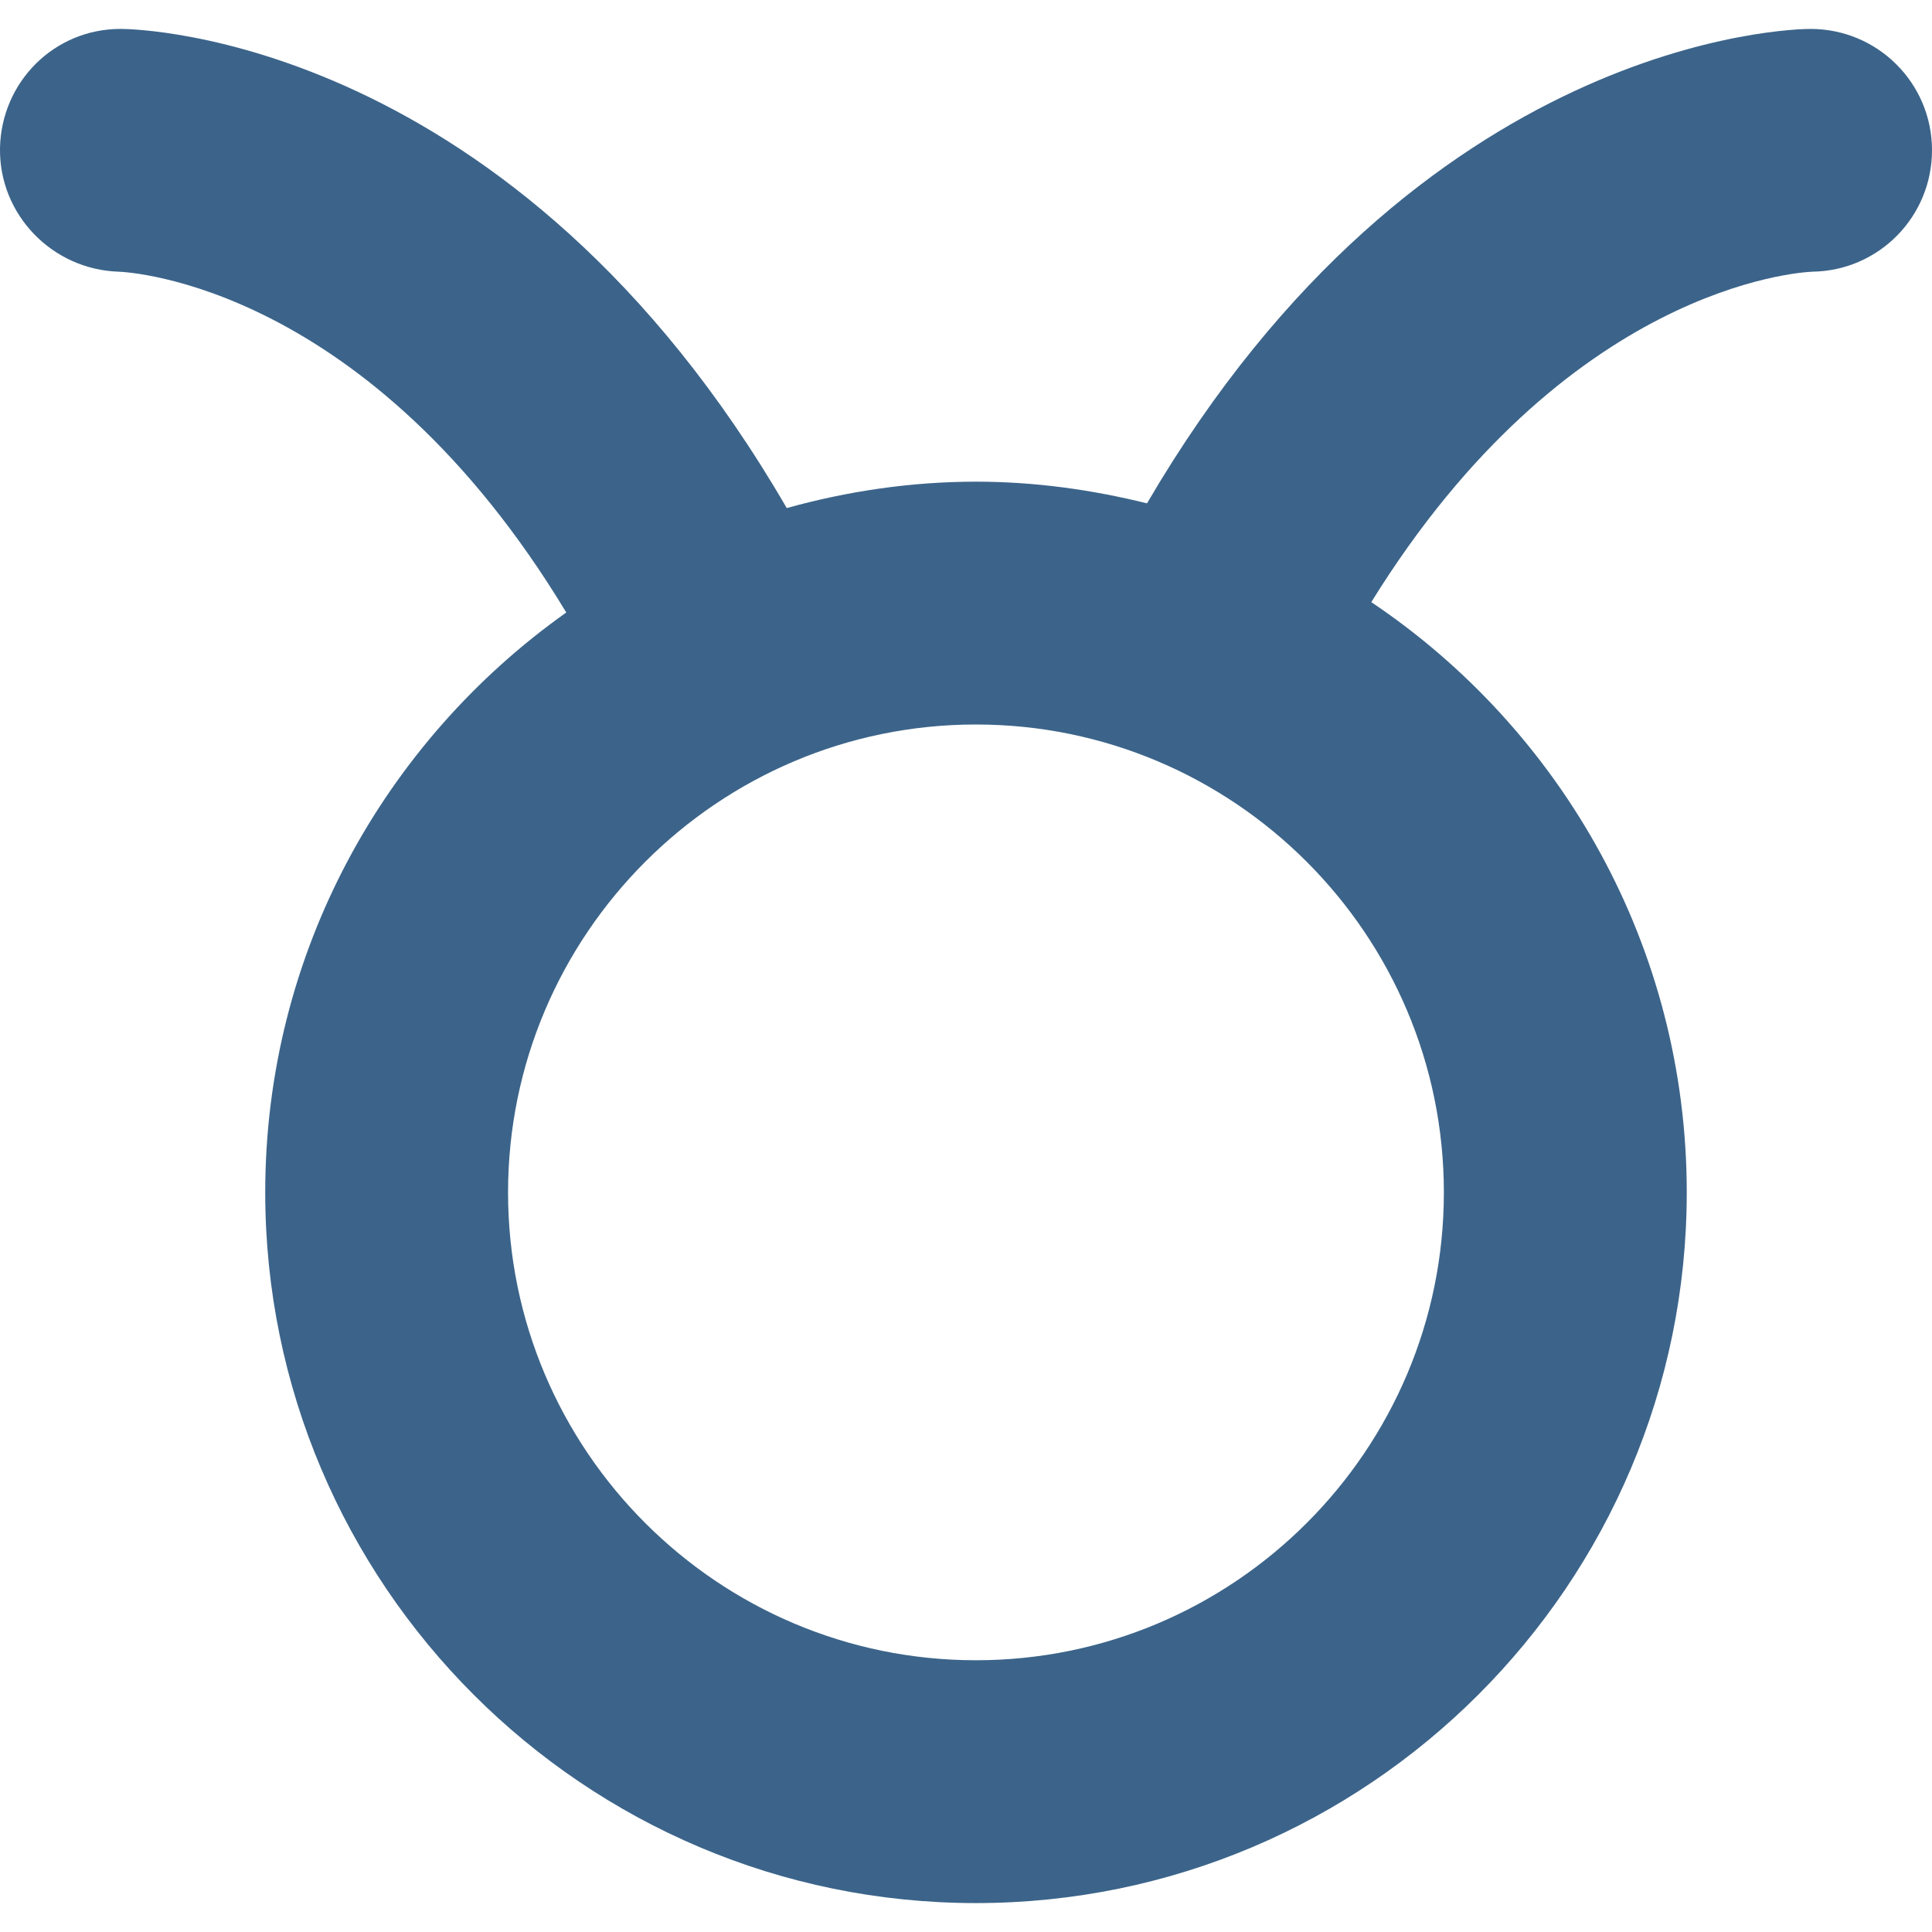 <svg xmlns="http://www.w3.org/2000/svg" xmlns:xlink="http://www.w3.org/1999/xlink" version="1.1" id="Capa_1" x="0px" y="0px" viewBox="0 0 32 32" style="enable-background:new 0 0 32 32;" xml:space="preserve">
	<path d="M29.988,0.479h-0.005c-0.276,0-6.46,0.118-10.985,7.858c-0.91-0.225-1.854-0.359-2.833-0.359   c-1.086,0-2.135,0.16-3.134,0.437C8.498,0.601,2.278,0.479,2.001,0.479c-0.002,0-0.004,0-0.006,0C0.897,0.479,0.021,1.358,0,2.454   C-0.018,3.552,0.862,4.463,1.962,4.5c0.181,0.006,4.14,0.216,7.417,5.645c-3.011,2.135-4.986,5.641-4.986,9.605   c0,6.489,5.28,11.771,11.771,11.771c6.492,0,11.774-5.28,11.774-11.771c0-4.069-2.077-7.663-5.225-9.777   c3.231-5.218,7.068-5.463,7.307-5.473C31.121,4.484,32.003,3.587,32,2.483C31.998,1.376,31.099,0.479,29.988,0.479z M16.164,27.499   c-4.272,0-7.749-3.476-7.749-7.748S11.892,12,16.164,12c4.275,0,7.751,3.478,7.751,7.75C23.916,24.023,20.438,27.499,16.164,27.499 z" fill="#3C648A"/>
</svg>

